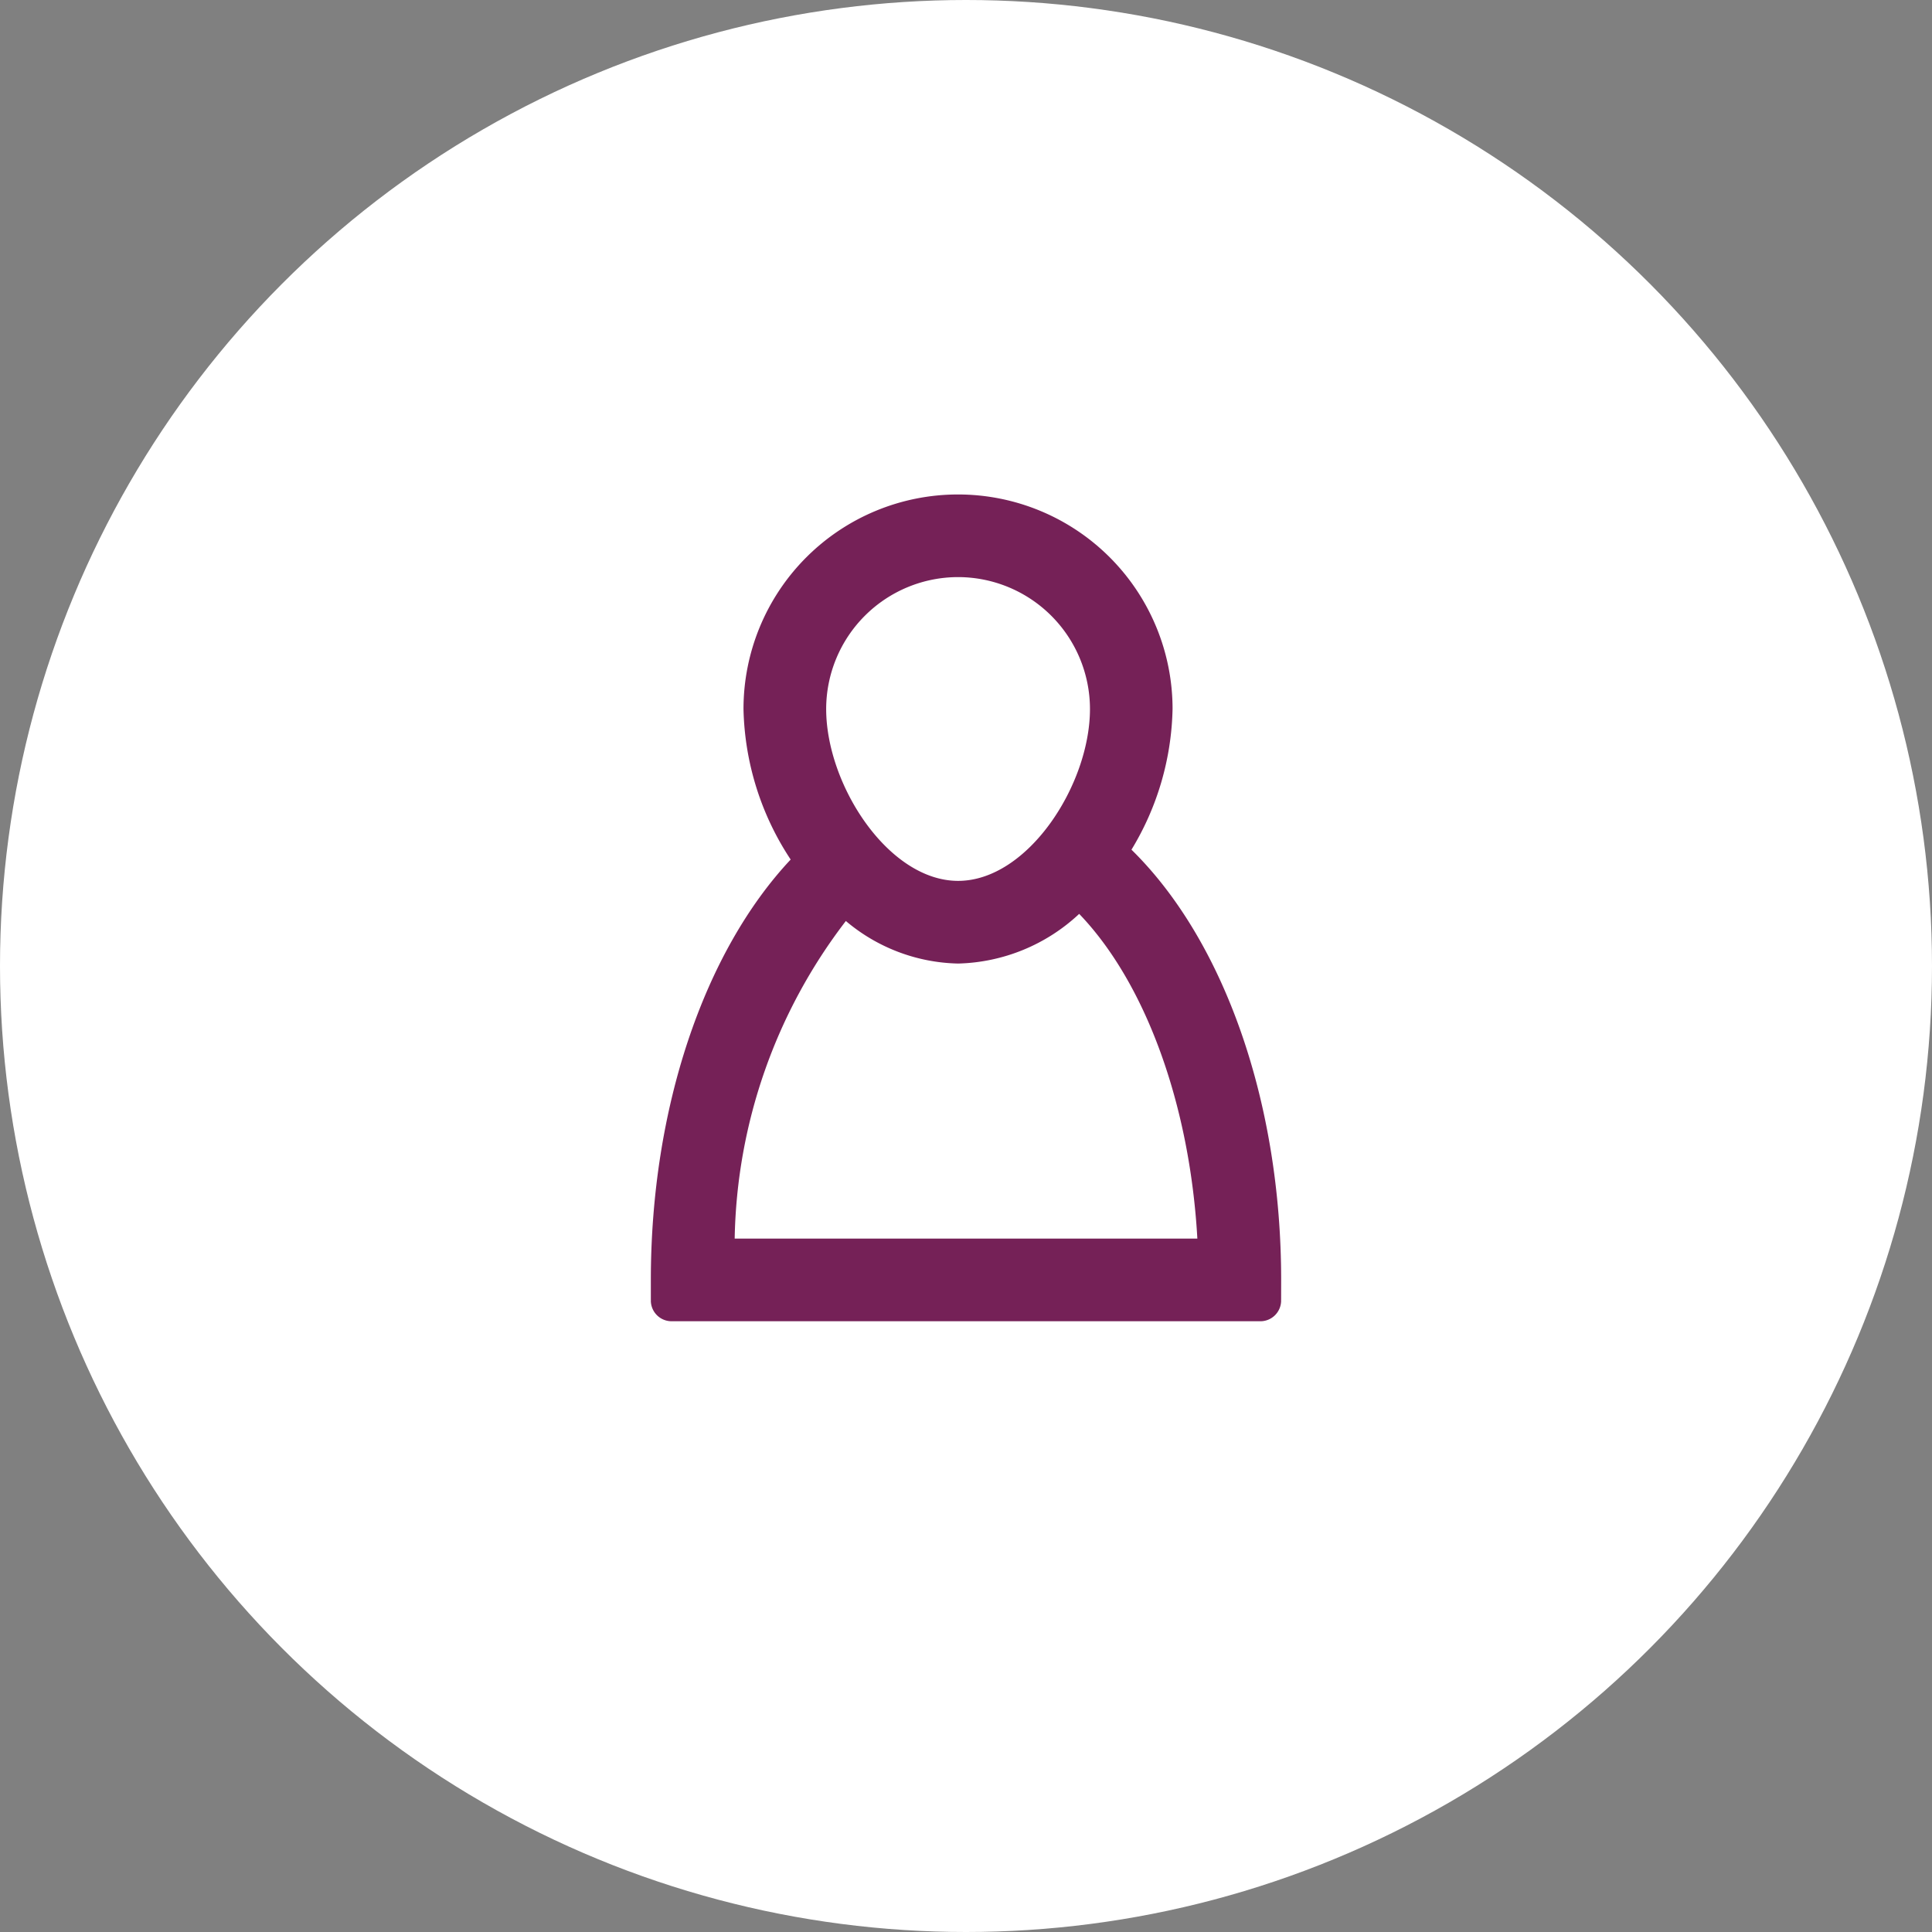 <svg xmlns="http://www.w3.org/2000/svg" width="48" height="48"><rect width="100%" height="100%" fill="#808080" stroke="none"/><circle cx="24" cy="24" r="24" fill="#fff"/><path d="M31.83 31.8c0-4.417-1.42-8.437-3.719-10.69a6.989 6.989 0 001.021-3.495 5.33 5.33 0 00-10.66 0 7.038 7.038 0 001.172 3.74C17.49 23.65 16.17 27.542 16.17 31.8v.5l.002.002-.002.011a.515.515 0 00.514.513h14.63a.515.515 0 00.515-.513l-.002-.01.002-.003zm-8.026-17.462a3.28 3.28 0 013.276 3.277c0 1.881-1.542 4.27-3.276 4.27s-3.278-2.389-3.278-4.27a3.28 3.28 0 013.278-3.277zm-2.79 8.543a4.458 4.458 0 002.79 1.058 4.56 4.56 0 003.008-1.234c1.644 1.71 2.748 4.73 2.936 8.068H18.253a13.333 13.333 0 012.762-7.891z" fill="#752157" fill-rule="evenodd"/></svg>